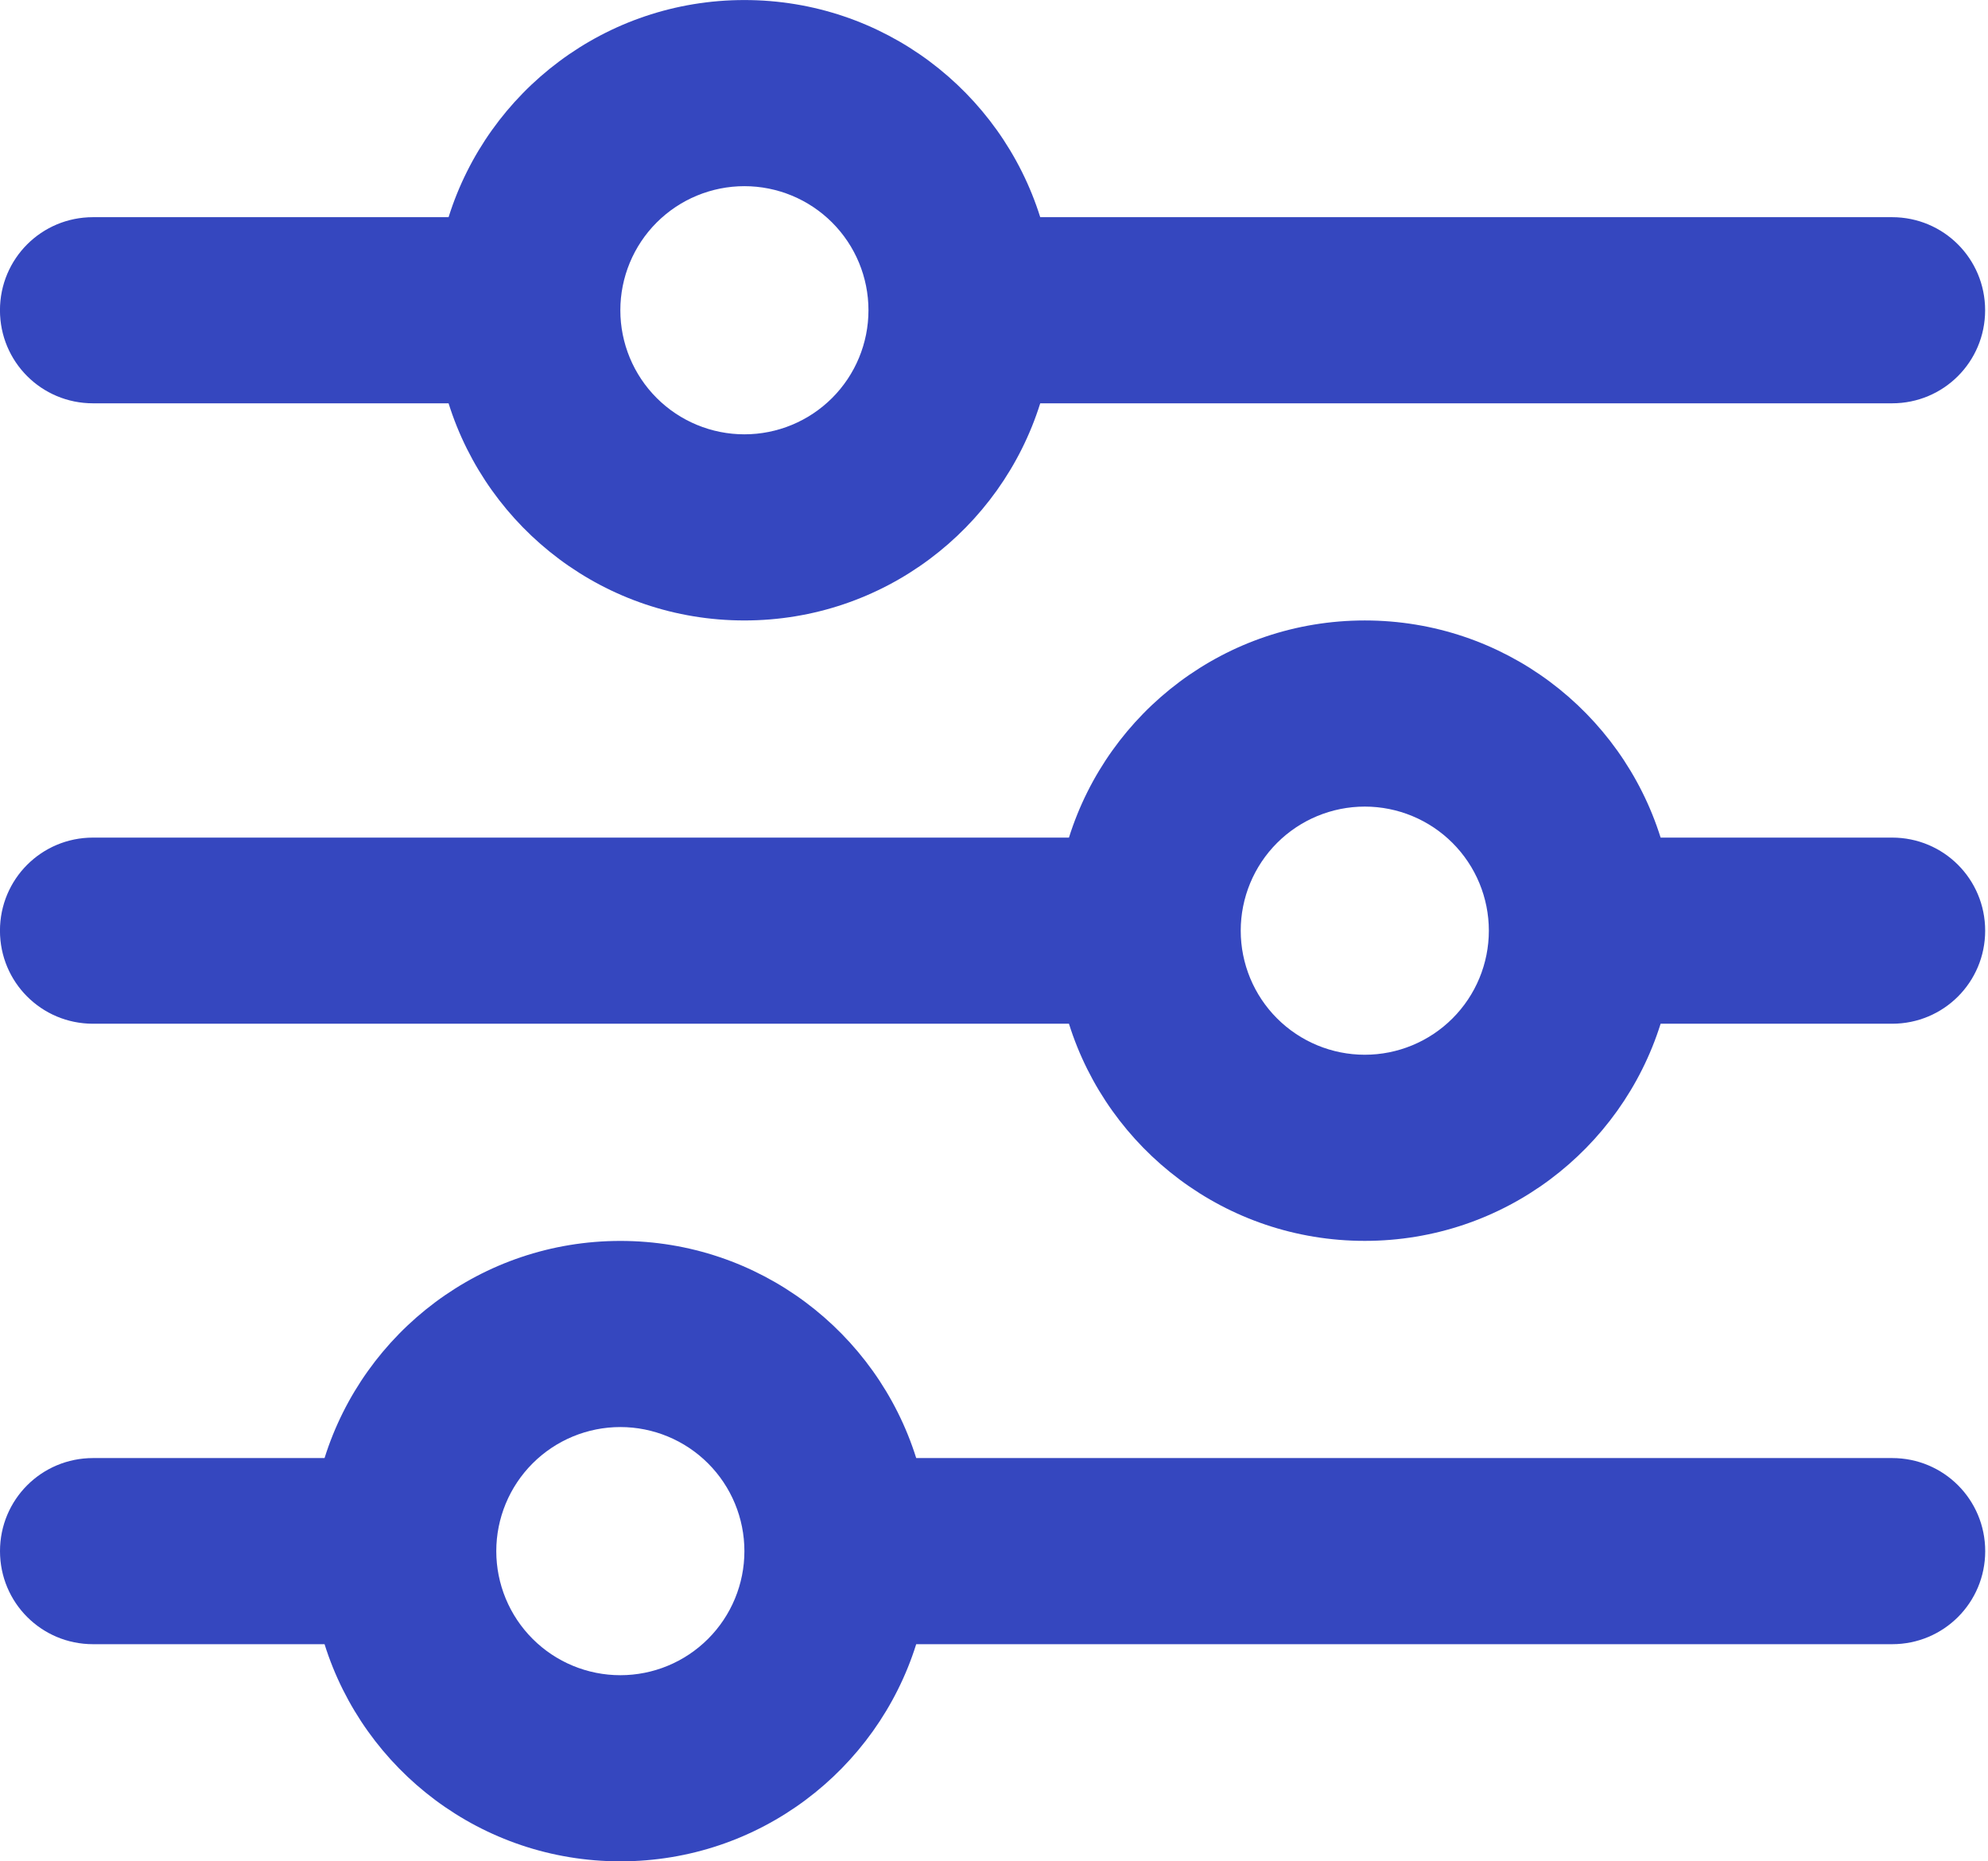 <svg fill="none" height="44" viewBox="0 0 47 44" width="47" xmlns="http://www.w3.org/2000/svg"><path d="m0 36.667c0 1.219.981 2.2 2.2 2.2h5.473c.935 2.979 3.712 5.133 6.994 5.133 3.282 0 6.059-2.154 6.994-5.133h23.073c1.219 0 2.2-.981 2.2-2.2 0-1.219-.981-2.2-2.2-2.2h-23.073c-.935-2.979-3.712-5.133-6.994-5.133-3.282 0-6.059 2.154-6.994 5.133h-5.473c-1.219 0-2.2.981-2.2 2.2zm11.733 0c0-.778.309-1.524.859-2.074s1.296-.859 2.074-.859c.778 0 1.524.309 2.074.859.55.55.859 1.296.859 2.074 0 .778-.309 1.524-.859 2.074-.55.55-1.296.859-2.074.859-.778 0-1.524-.309-2.074-.859-.55-.55-.859-1.296-.859-2.074zm17.6-14.667c0-.778.309-1.524.859-2.074s1.296-.859 2.074-.859c.778 0 1.524.309 2.074.859.55.55.859 1.296.859 2.074s-.309 1.524-.859 2.074c-.55.55-1.296.859-2.074.859-.778 0-1.524-.309-2.074-.859s-.859-1.296-.859-2.074zm2.933-7.333c-3.282 0-6.059 2.154-6.994 5.133h-23.073c-1.219 0-2.2.981-2.2 2.2s.981 2.2 2.2 2.2h23.073c.935 2.979 3.712 5.133 6.994 5.133 3.282 0 6.059-2.154 6.994-5.133h5.473c1.219 0 2.2-.981 2.2-2.2s-.981-2.2-2.2-2.2h-5.473c-.935-2.979-3.712-5.133-6.994-5.133zm-14.667-4.4c-.778 0-1.524-.309-2.074-.859-.55-.55-.859-1.296-.859-2.074 0-.778.309-1.524.859-2.074.55-.55 1.296-.859 2.074-.859s1.524.309 2.074.859c.55.55.859 1.296.859 2.074 0 .778-.309 1.524-.859 2.074-.55.55-1.296.859-2.074.859zm6.994-5.133c-.935-2.979-3.712-5.133-6.994-5.133s-6.059 2.154-6.994 5.133h-8.406c-1.219 0-2.2.981-2.2 2.2 0 1.219.981 2.2 2.2 2.2h8.406c.935 2.979 3.712 5.133 6.994 5.133s6.059-2.154 6.994-5.133h20.139c1.219 0 2.2-.981 2.2-2.2 0-1.219-.981-2.2-2.2-2.2z" fill="#3547bf"/></svg>